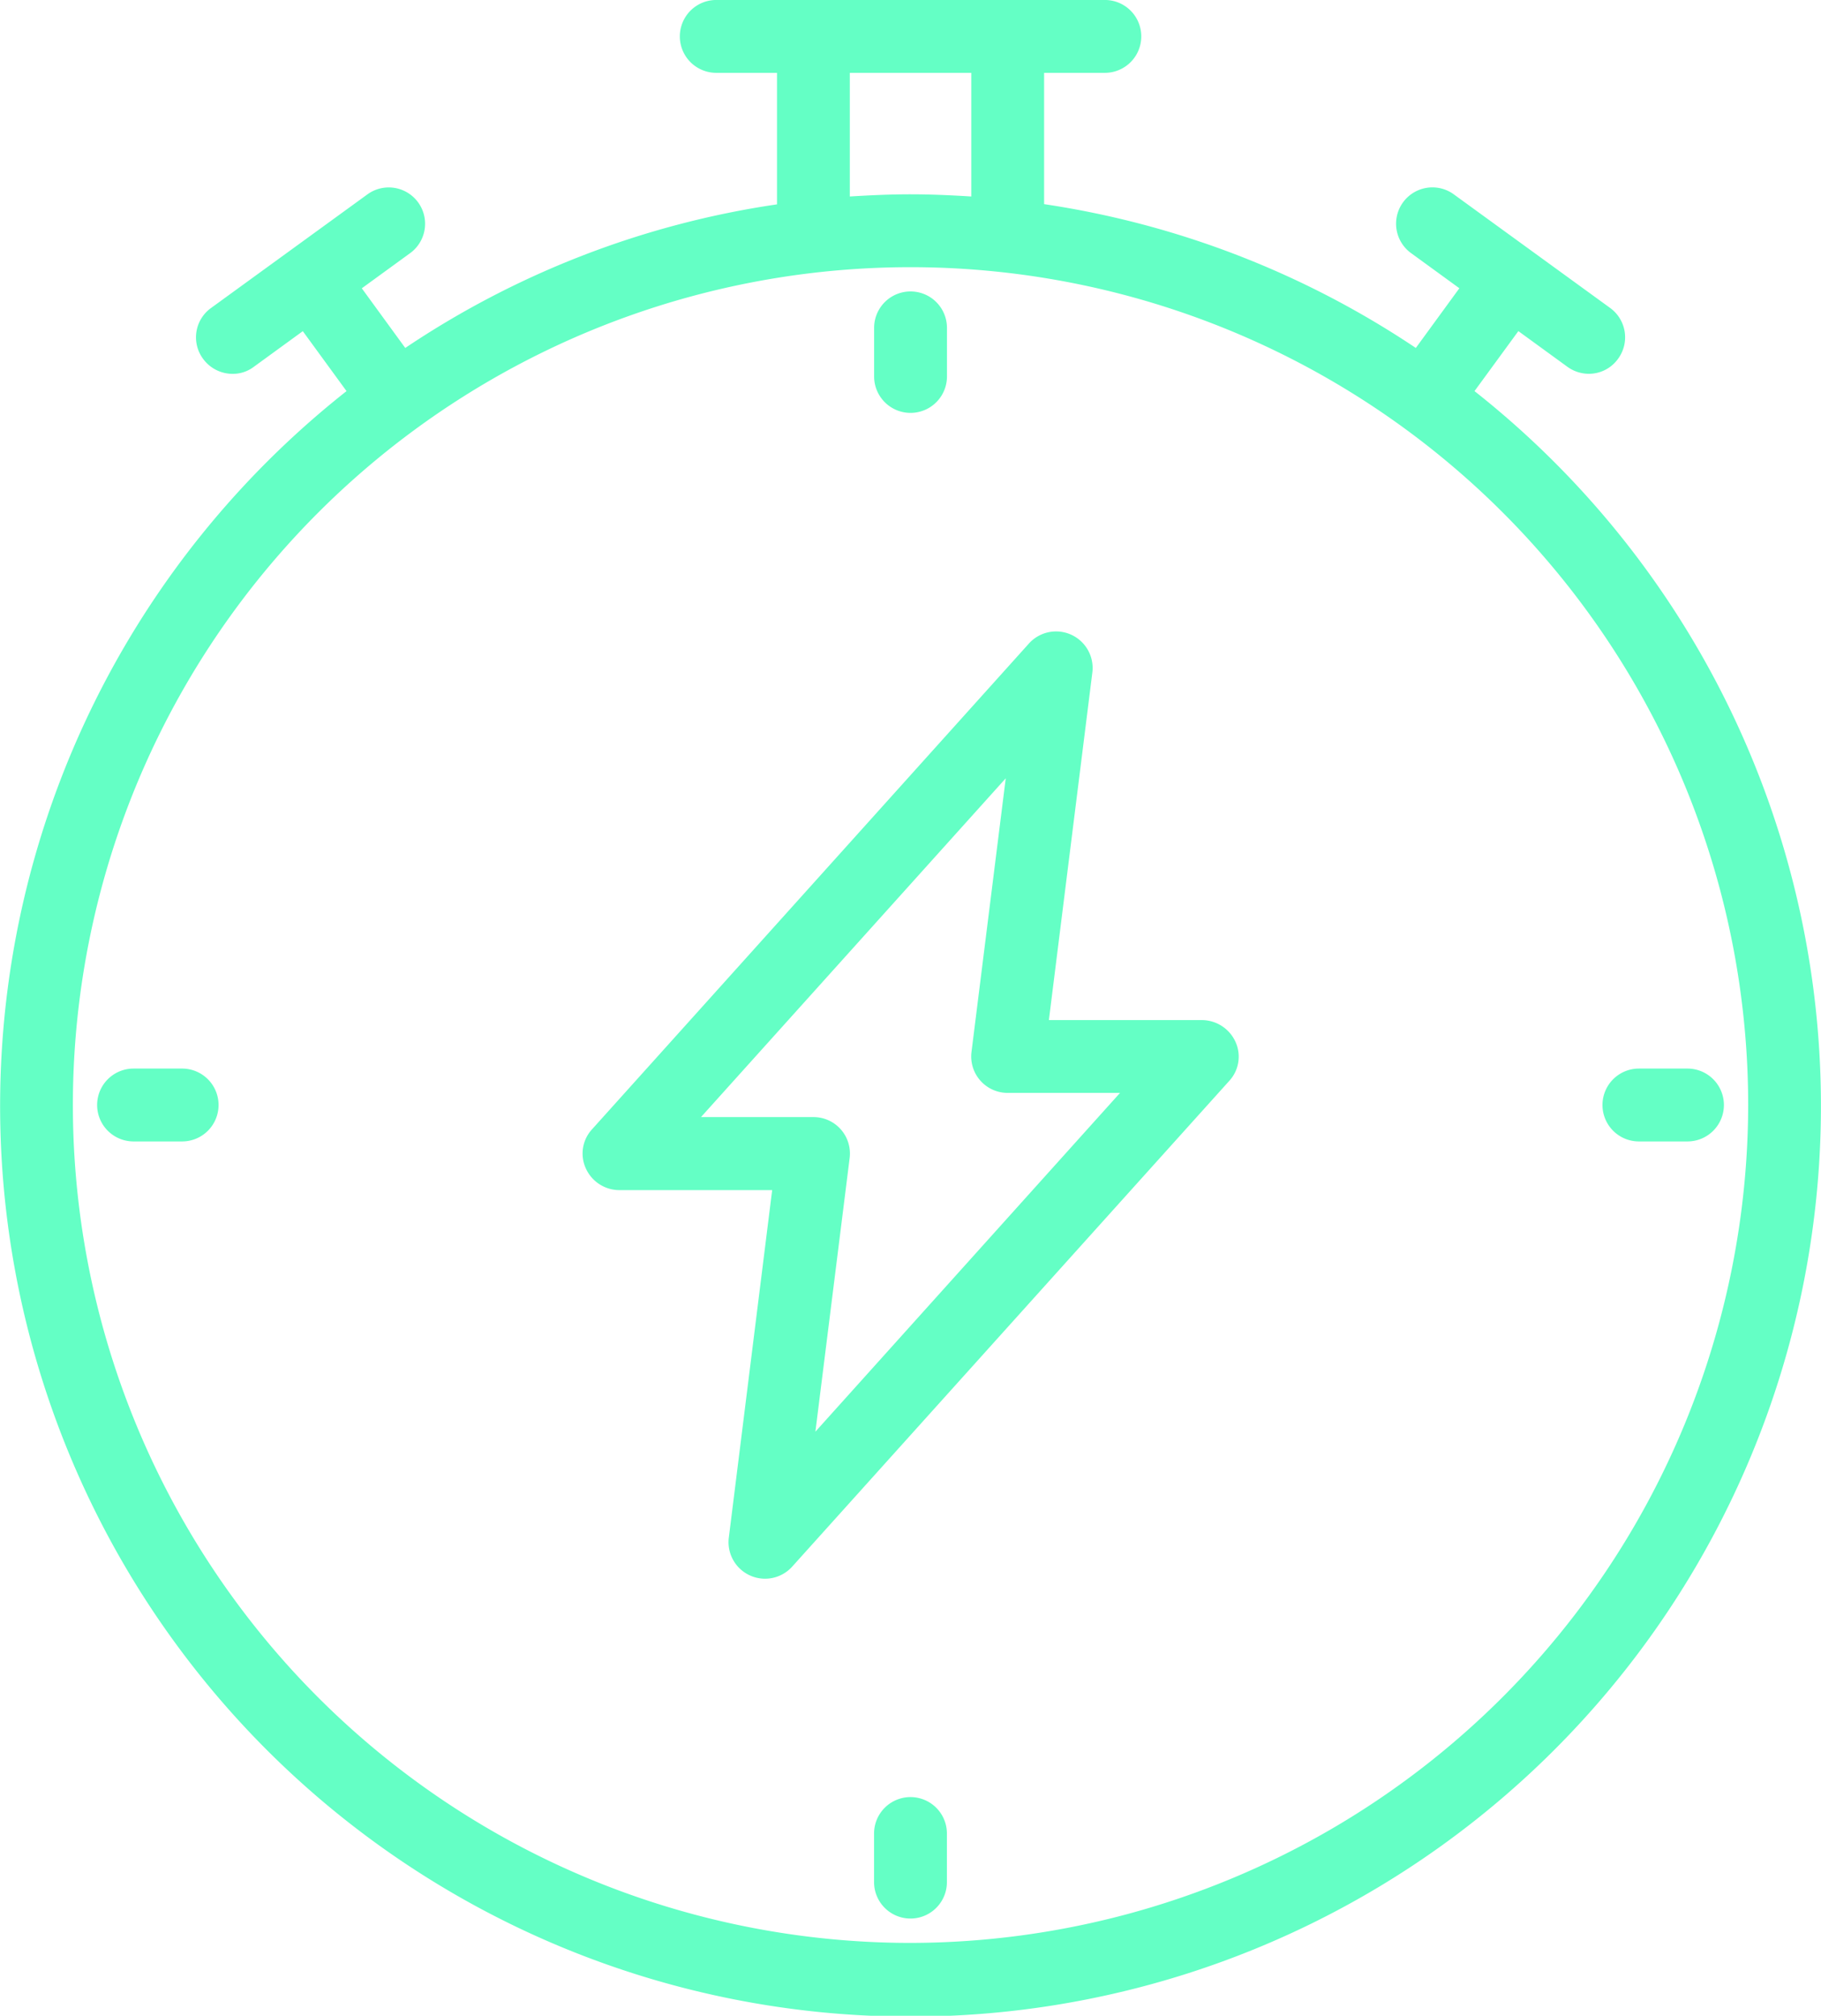 <svg xmlns="http://www.w3.org/2000/svg" width="65.964" height="73" viewBox="0 0 65.964 73">
  <g id="noun-charging-timer-6911957" transform="translate(-12.499 -8.499)">
    <path id="Path_336" data-name="Path 336" d="M56.036,45.44H50.494l1.574-12.585a1.324,1.324,0,0,0-2.3-1.048L33.942,49.4a1.294,1.294,0,0,0-.22,1.416,1.335,1.335,0,0,0,1.206.783h5.542L38.9,64.181a1.323,1.323,0,0,0,2.3,1.048l15.831-17.59a1.294,1.294,0,0,0,.22-1.415,1.344,1.344,0,0,0-1.209-.783Zm-14,14.907,1.24-9.905a1.319,1.319,0,0,0-1.309-1.488H37.892L48.931,36.685l-1.24,9.905A1.319,1.319,0,0,0,49,48.078h4.071ZM65.913,22.661,67.5,20.49l1.776,1.292a1.325,1.325,0,0,0,.773.254,1.3,1.3,0,0,0,1.065-.546,1.313,1.313,0,0,0-.289-1.838l-5.689-4.133a1.316,1.316,0,0,0-1.549,2.127l1.776,1.292L63.786,21.1a32.877,32.877,0,0,0-13.465-5.208l0-4.755h2.2a1.319,1.319,0,1,0,0-2.639H38.445a1.319,1.319,0,1,0,0,2.639h2.2V15.9A32.65,32.65,0,0,0,27.179,21.1L25.605,18.94l1.776-1.292a1.316,1.316,0,0,0-1.549-2.127l-5.689,4.133a1.308,1.308,0,0,0-.289,1.838,1.325,1.325,0,0,0,1.065.546,1.257,1.257,0,0,0,.773-.254l1.776-1.292,1.584,2.171a32.979,32.979,0,1,0,40.86,0ZM43.283,11.138h4.4v4.477c-.728-.045-1.46-.079-2.2-.079s-1.47.034-2.2.079Zm2.2,67.723A30.343,30.343,0,1,1,75.825,48.517,30.382,30.382,0,0,1,45.482,78.861ZM44.163,22.132V20.373a1.319,1.319,0,1,1,2.639,0v1.759a1.319,1.319,0,1,1-2.639,0ZM46.8,74.9v1.759a1.319,1.319,0,0,1-2.639,0V74.9a1.319,1.319,0,1,1,2.639,0ZM20.416,48.517A1.32,1.32,0,0,1,19.1,49.836H17.337a1.319,1.319,0,1,1,0-2.639H19.1A1.32,1.32,0,0,1,20.416,48.517Zm54.53,0a1.32,1.32,0,0,1-1.319,1.319H71.867a1.319,1.319,0,0,1,0-2.639h1.759A1.32,1.32,0,0,1,74.946,48.517Z" fill="#64ffc5"/>
  </g>
</svg>
